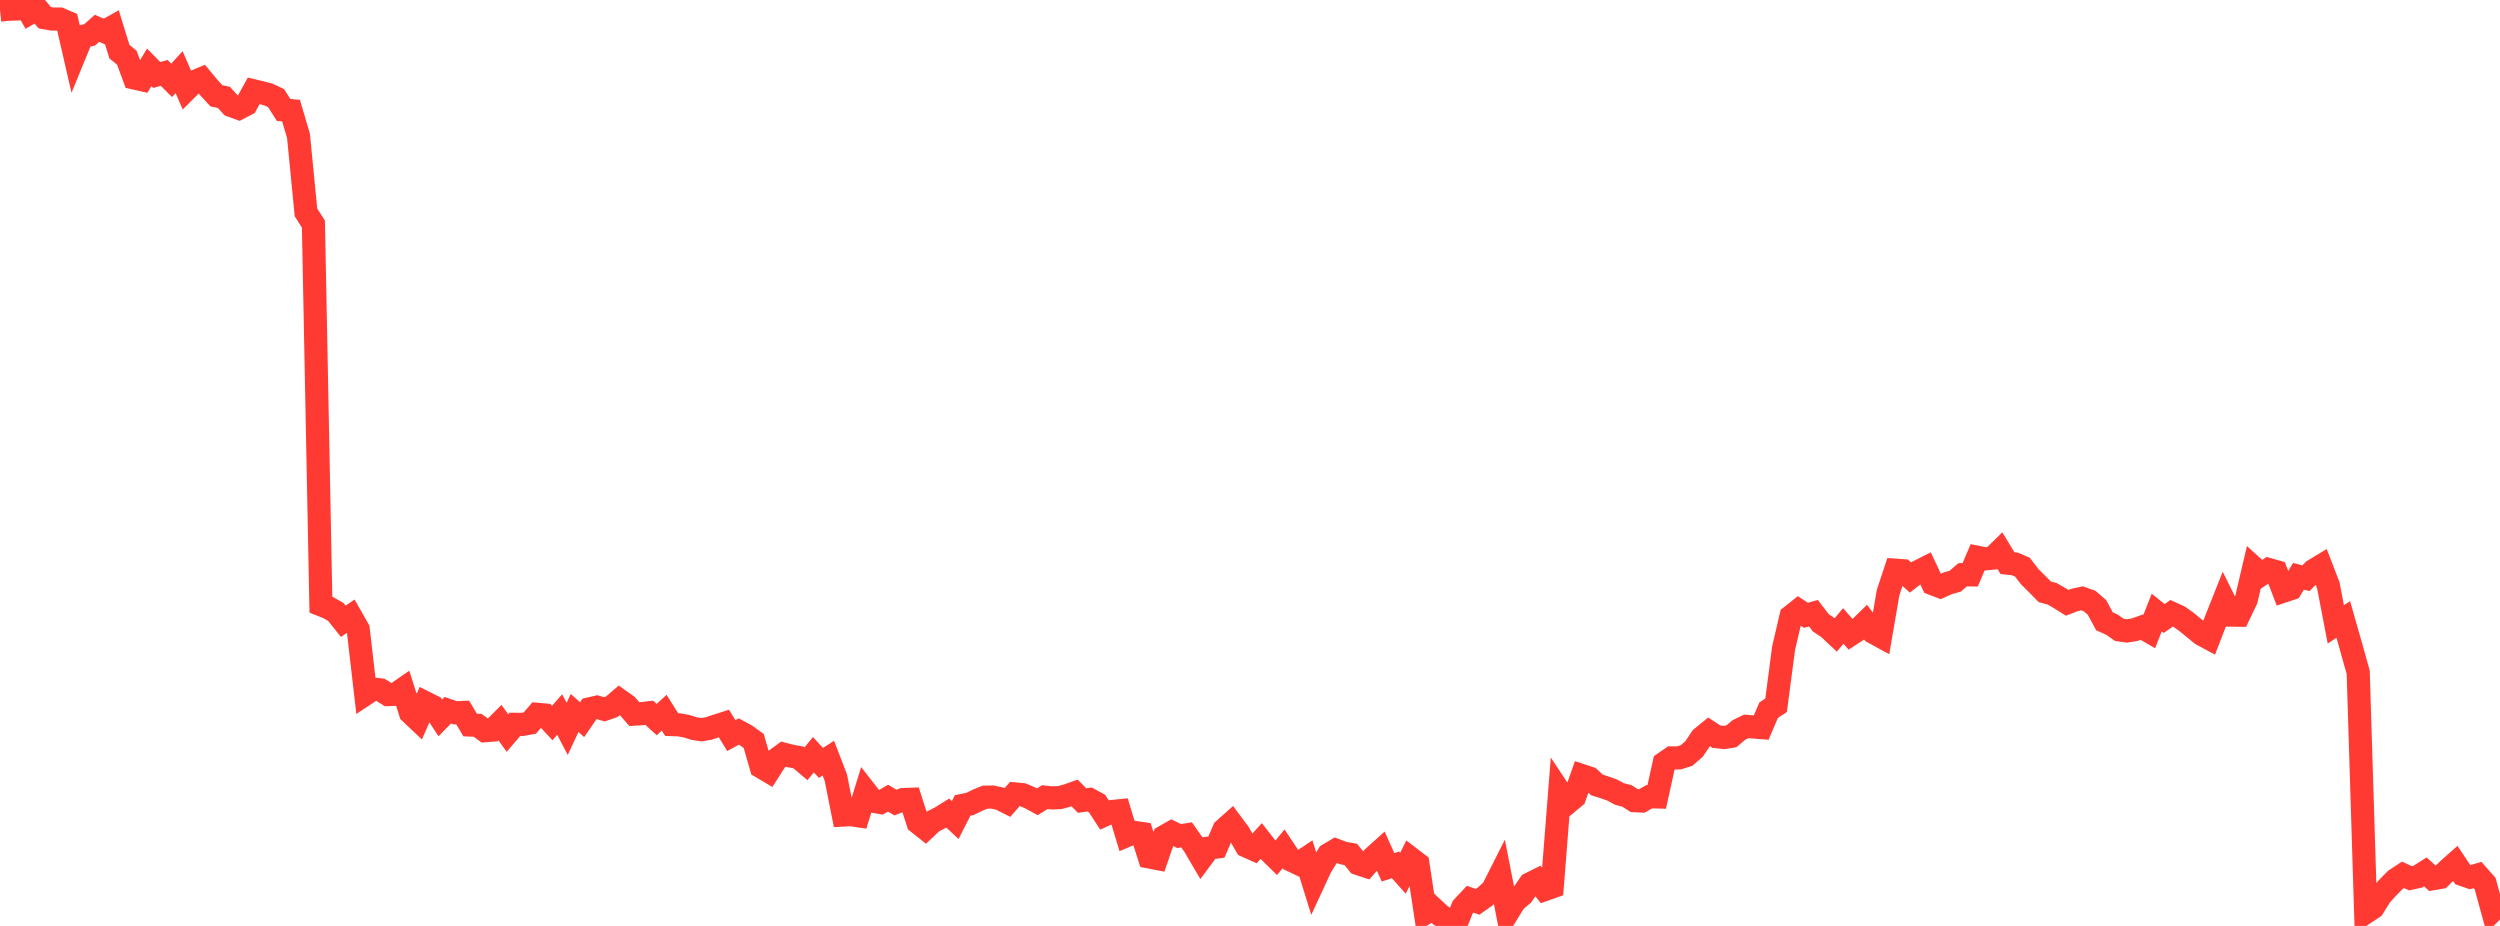 <?xml version="1.0" standalone="no"?>
<!DOCTYPE svg PUBLIC "-//W3C//DTD SVG 1.1//EN" "http://www.w3.org/Graphics/SVG/1.1/DTD/svg11.dtd">

<svg width="135" height="50" viewBox="0 0 135 50" preserveAspectRatio="none" 
  xmlns="http://www.w3.org/2000/svg"
  xmlns:xlink="http://www.w3.org/1999/xlink">


<polyline points="0.0, 0.546 0.403, 0.503 0.806, 0.488 1.209, 0.0 1.612, 0.702 2.015, 0.472 2.418, 0.957 2.821, 1.029 3.224, 1.027 3.627, 1.2 4.03, 2.953 4.433, 1.971 4.836, 1.885 5.239, 1.53 5.642, 1.705 6.045, 1.477 6.448, 2.789 6.851, 3.119 7.254, 4.212 7.657, 4.302 8.06, 3.636 8.463, 4.048 8.866, 3.937 9.269, 4.338 9.672, 3.897 10.075, 4.823 10.478, 4.421 10.881, 4.252 11.284, 4.736 11.687, 5.174 12.09, 5.258 12.493, 5.701 12.896, 5.846 13.299, 5.635 13.701, 4.906 14.104, 5.002 14.507, 5.109 14.91, 5.3 15.313, 5.936 15.716, 5.974 16.119, 7.339 16.522, 11.468 16.925, 12.101 17.328, 32.655 17.731, 32.815 18.134, 33.044 18.537, 33.551 18.94, 33.274 19.343, 33.981 19.746, 37.472 20.149, 37.206 20.552, 37.255 20.955, 37.508 21.358, 37.492 21.761, 37.213 22.164, 38.487 22.567, 38.867 22.97, 37.948 23.373, 38.149 23.776, 38.766 24.179, 38.353 24.582, 38.491 24.985, 38.475 25.388, 39.151 25.791, 39.167 26.194, 39.459 26.597, 39.426 27.0, 39.025 27.403, 39.586 27.806, 39.112 28.209, 39.118 28.612, 39.043 29.015, 38.573 29.418, 38.609 29.821, 39.043 30.224, 38.587 30.627, 39.359 31.03, 38.5 31.433, 38.863 31.836, 38.278 32.239, 38.186 32.642, 38.303 33.045, 38.159 33.448, 37.812 33.851, 38.099 34.254, 38.563 34.657, 38.536 35.06, 38.49 35.463, 38.857 35.866, 38.487 36.269, 39.127 36.672, 39.142 37.075, 39.215 37.478, 39.342 37.881, 39.405 38.284, 39.334 38.687, 39.198 39.09, 39.069 39.493, 39.723 39.896, 39.502 40.299, 39.723 40.701, 40.013 41.104, 41.412 41.507, 41.651 41.91, 41.018 42.313, 40.723 42.716, 40.828 43.119, 40.902 43.522, 41.243 43.925, 40.754 44.328, 41.198 44.731, 40.941 45.134, 41.985 45.537, 44.013 45.94, 43.991 46.343, 44.051 46.746, 42.749 47.149, 43.266 47.552, 43.334 47.955, 43.101 48.358, 43.34 48.761, 43.178 49.164, 43.163 49.567, 44.417 49.97, 44.737 50.373, 44.358 50.776, 44.157 51.179, 43.906 51.582, 44.283 51.985, 43.491 52.388, 43.41 52.791, 43.21 53.194, 43.047 53.597, 43.041 54.0, 43.129 54.403, 43.334 54.806, 42.872 55.209, 42.91 55.612, 43.078 56.015, 43.298 56.418, 43.046 56.821, 43.087 57.224, 43.07 57.627, 42.962 58.03, 42.82 58.433, 43.23 58.836, 43.172 59.239, 43.391 59.642, 44.009 60.045, 43.824 60.448, 43.782 60.851, 45.118 61.254, 44.949 61.657, 45.009 62.06, 46.275 62.463, 46.353 62.866, 45.178 63.269, 44.948 63.672, 45.146 64.075, 45.083 64.478, 45.653 64.881, 46.339 65.284, 45.796 65.687, 45.742 66.09, 44.805 66.493, 44.444 66.896, 44.986 67.299, 45.683 67.701, 45.862 68.104, 45.418 68.507, 45.933 68.91, 46.329 69.313, 45.838 69.716, 46.442 70.119, 46.634 70.522, 46.364 70.925, 47.666 71.328, 46.796 71.731, 46.151 72.134, 45.912 72.537, 46.066 72.94, 46.137 73.343, 46.634 73.746, 46.767 74.149, 46.306 74.552, 45.942 74.955, 46.835 75.358, 46.703 75.761, 47.155 76.164, 46.341 76.567, 46.649 76.97, 49.3 77.373, 49.042 77.776, 49.419 78.179, 49.676 78.582, 50.0 78.985, 48.989 79.388, 48.558 79.791, 48.698 80.194, 48.413 80.597, 48.048 81.0, 47.25 81.403, 49.306 81.806, 48.656 82.209, 48.317 82.612, 47.732 83.015, 47.531 83.418, 48.034 83.821, 47.891 84.224, 42.763 84.627, 43.372 85.03, 43.037 85.433, 41.886 85.836, 42.019 86.239, 42.39 86.642, 42.515 87.045, 42.657 87.448, 42.875 87.851, 42.979 88.254, 43.234 88.657, 43.253 89.06, 43.023 89.463, 43.034 89.866, 41.207 90.269, 40.927 90.672, 40.924 91.075, 40.797 91.478, 40.448 91.881, 39.846 92.284, 39.518 92.687, 39.78 93.09, 39.824 93.493, 39.762 93.896, 39.422 94.299, 39.224 94.701, 39.258 95.104, 39.289 95.507, 38.35 95.91, 38.084 96.313, 35.008 96.716, 33.282 97.119, 32.962 97.522, 33.226 97.925, 33.114 98.328, 33.637 98.731, 33.903 99.134, 34.281 99.537, 33.8 99.94, 34.26 100.343, 33.996 100.746, 33.603 101.149, 34.142 101.552, 34.362 101.955, 32.01 102.358, 30.79 102.761, 30.819 103.164, 31.186 103.567, 30.876 103.97, 30.673 104.373, 31.523 104.776, 31.679 105.179, 31.498 105.582, 31.383 105.985, 31.037 106.388, 31.042 106.791, 30.097 107.194, 30.179 107.597, 30.14 108.0, 29.743 108.403, 30.409 108.806, 30.452 109.209, 30.626 109.612, 31.148 110.015, 31.546 110.418, 31.957 110.821, 32.066 111.224, 32.301 111.627, 32.553 112.03, 32.398 112.433, 32.309 112.836, 32.454 113.239, 32.803 113.642, 33.553 114.045, 33.732 114.448, 34.015 114.851, 34.071 115.254, 34.007 115.657, 33.866 116.06, 34.1 116.463, 33.077 116.866, 33.399 117.269, 33.116 117.672, 33.3 118.075, 33.588 118.478, 33.916 118.881, 34.249 119.284, 34.466 119.687, 33.416 120.09, 32.405 120.493, 33.217 120.896, 33.222 121.299, 32.377 121.701, 30.66 122.104, 31.024 122.507, 30.754 122.91, 30.868 123.313, 31.919 123.716, 31.784 124.119, 31.12 124.522, 31.224 124.925, 30.811 125.328, 30.567 125.731, 31.614 126.134, 33.716 126.537, 33.451 126.94, 34.865 127.343, 36.304 127.746, 49.274 128.149, 49.008 128.552, 48.356 128.955, 47.913 129.358, 47.506 129.761, 47.24 130.164, 47.428 130.567, 47.338 130.97, 47.083 131.373, 47.449 131.776, 47.38 132.179, 46.977 132.582, 46.62 132.985, 47.225 133.388, 47.367 133.791, 47.251 134.194, 47.707 134.597, 49.177 135.0, 48.777" fill="none" stroke="#ff3a33" stroke-width="1.25"/>

</svg>